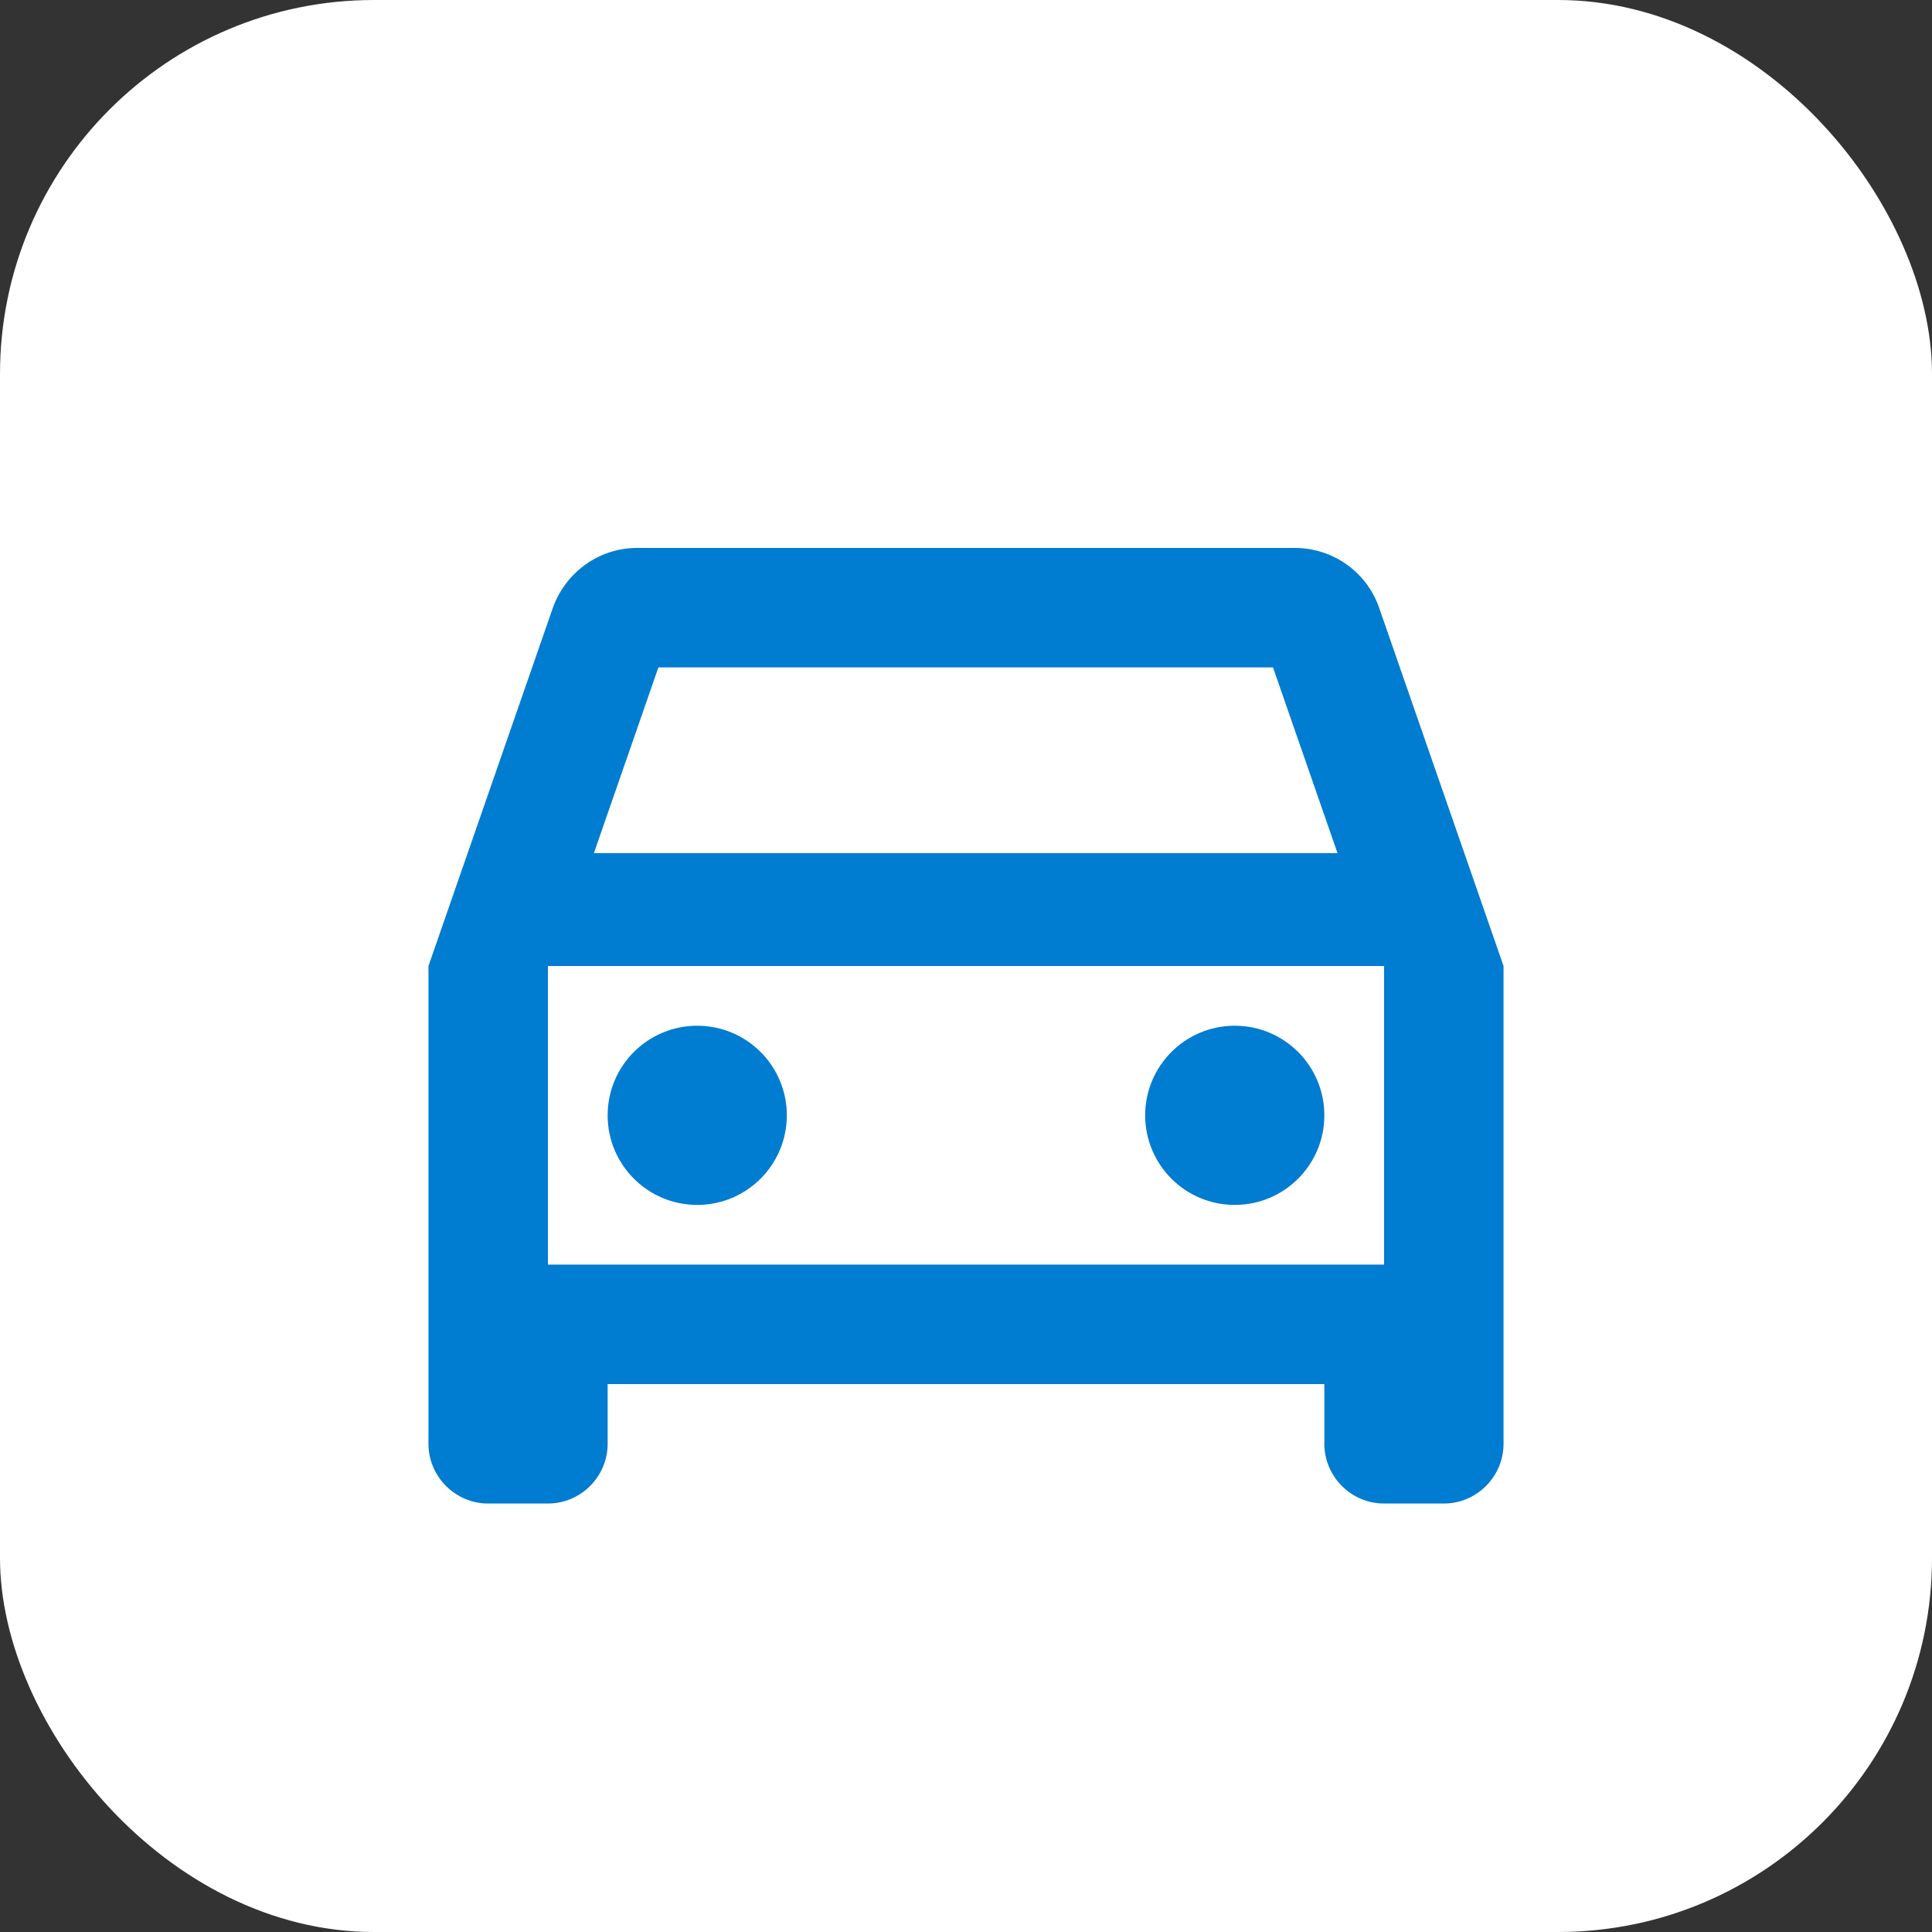 <svg xmlns="http://www.w3.org/2000/svg" width="62" height="62" viewBox="0 0 62 62" fill="none"><rect x="0" y="0" width="62" height="62" fill="#333333" stroke="none"/><rect width="62" height="62" rx="12" fill="white"></rect><g clip-path="url(#clip0_15583_985)"><path d="M44.263 19.519C43.88 18.388 42.807 17.583 41.542 17.583H20.458C19.193 17.583 18.139 18.388 17.737 19.519L13.75 31V46.333C13.75 47.387 14.613 48.25 15.667 48.25H17.583C18.637 48.25 19.5 47.387 19.5 46.333V44.417H42.5V46.333C42.5 47.387 43.362 48.25 44.417 48.25H46.333C47.388 48.25 48.25 47.387 48.25 46.333V31L44.263 19.519ZM21.129 21.417H40.852L42.922 27.377H19.059L21.129 21.417ZM44.417 40.583H17.583V31H44.417V40.583Z" fill="#007CD1"></path><path d="M22.375 38.667C23.963 38.667 25.25 37.38 25.25 35.792C25.25 34.204 23.963 32.917 22.375 32.917C20.787 32.917 19.5 34.204 19.5 35.792C19.5 37.38 20.787 38.667 22.375 38.667Z" fill="#007CD1"></path><path d="M39.625 38.667C41.213 38.667 42.5 37.38 42.5 35.792C42.5 34.204 41.213 32.917 39.625 32.917C38.037 32.917 36.75 34.204 36.75 35.792C36.75 37.38 38.037 38.667 39.625 38.667Z" fill="#007CD1"></path></g><defs><clipPath id="clip0_15583_985"><rect width="46" height="46" fill="white" transform="translate(8 8)"></rect></clipPath></defs></svg>